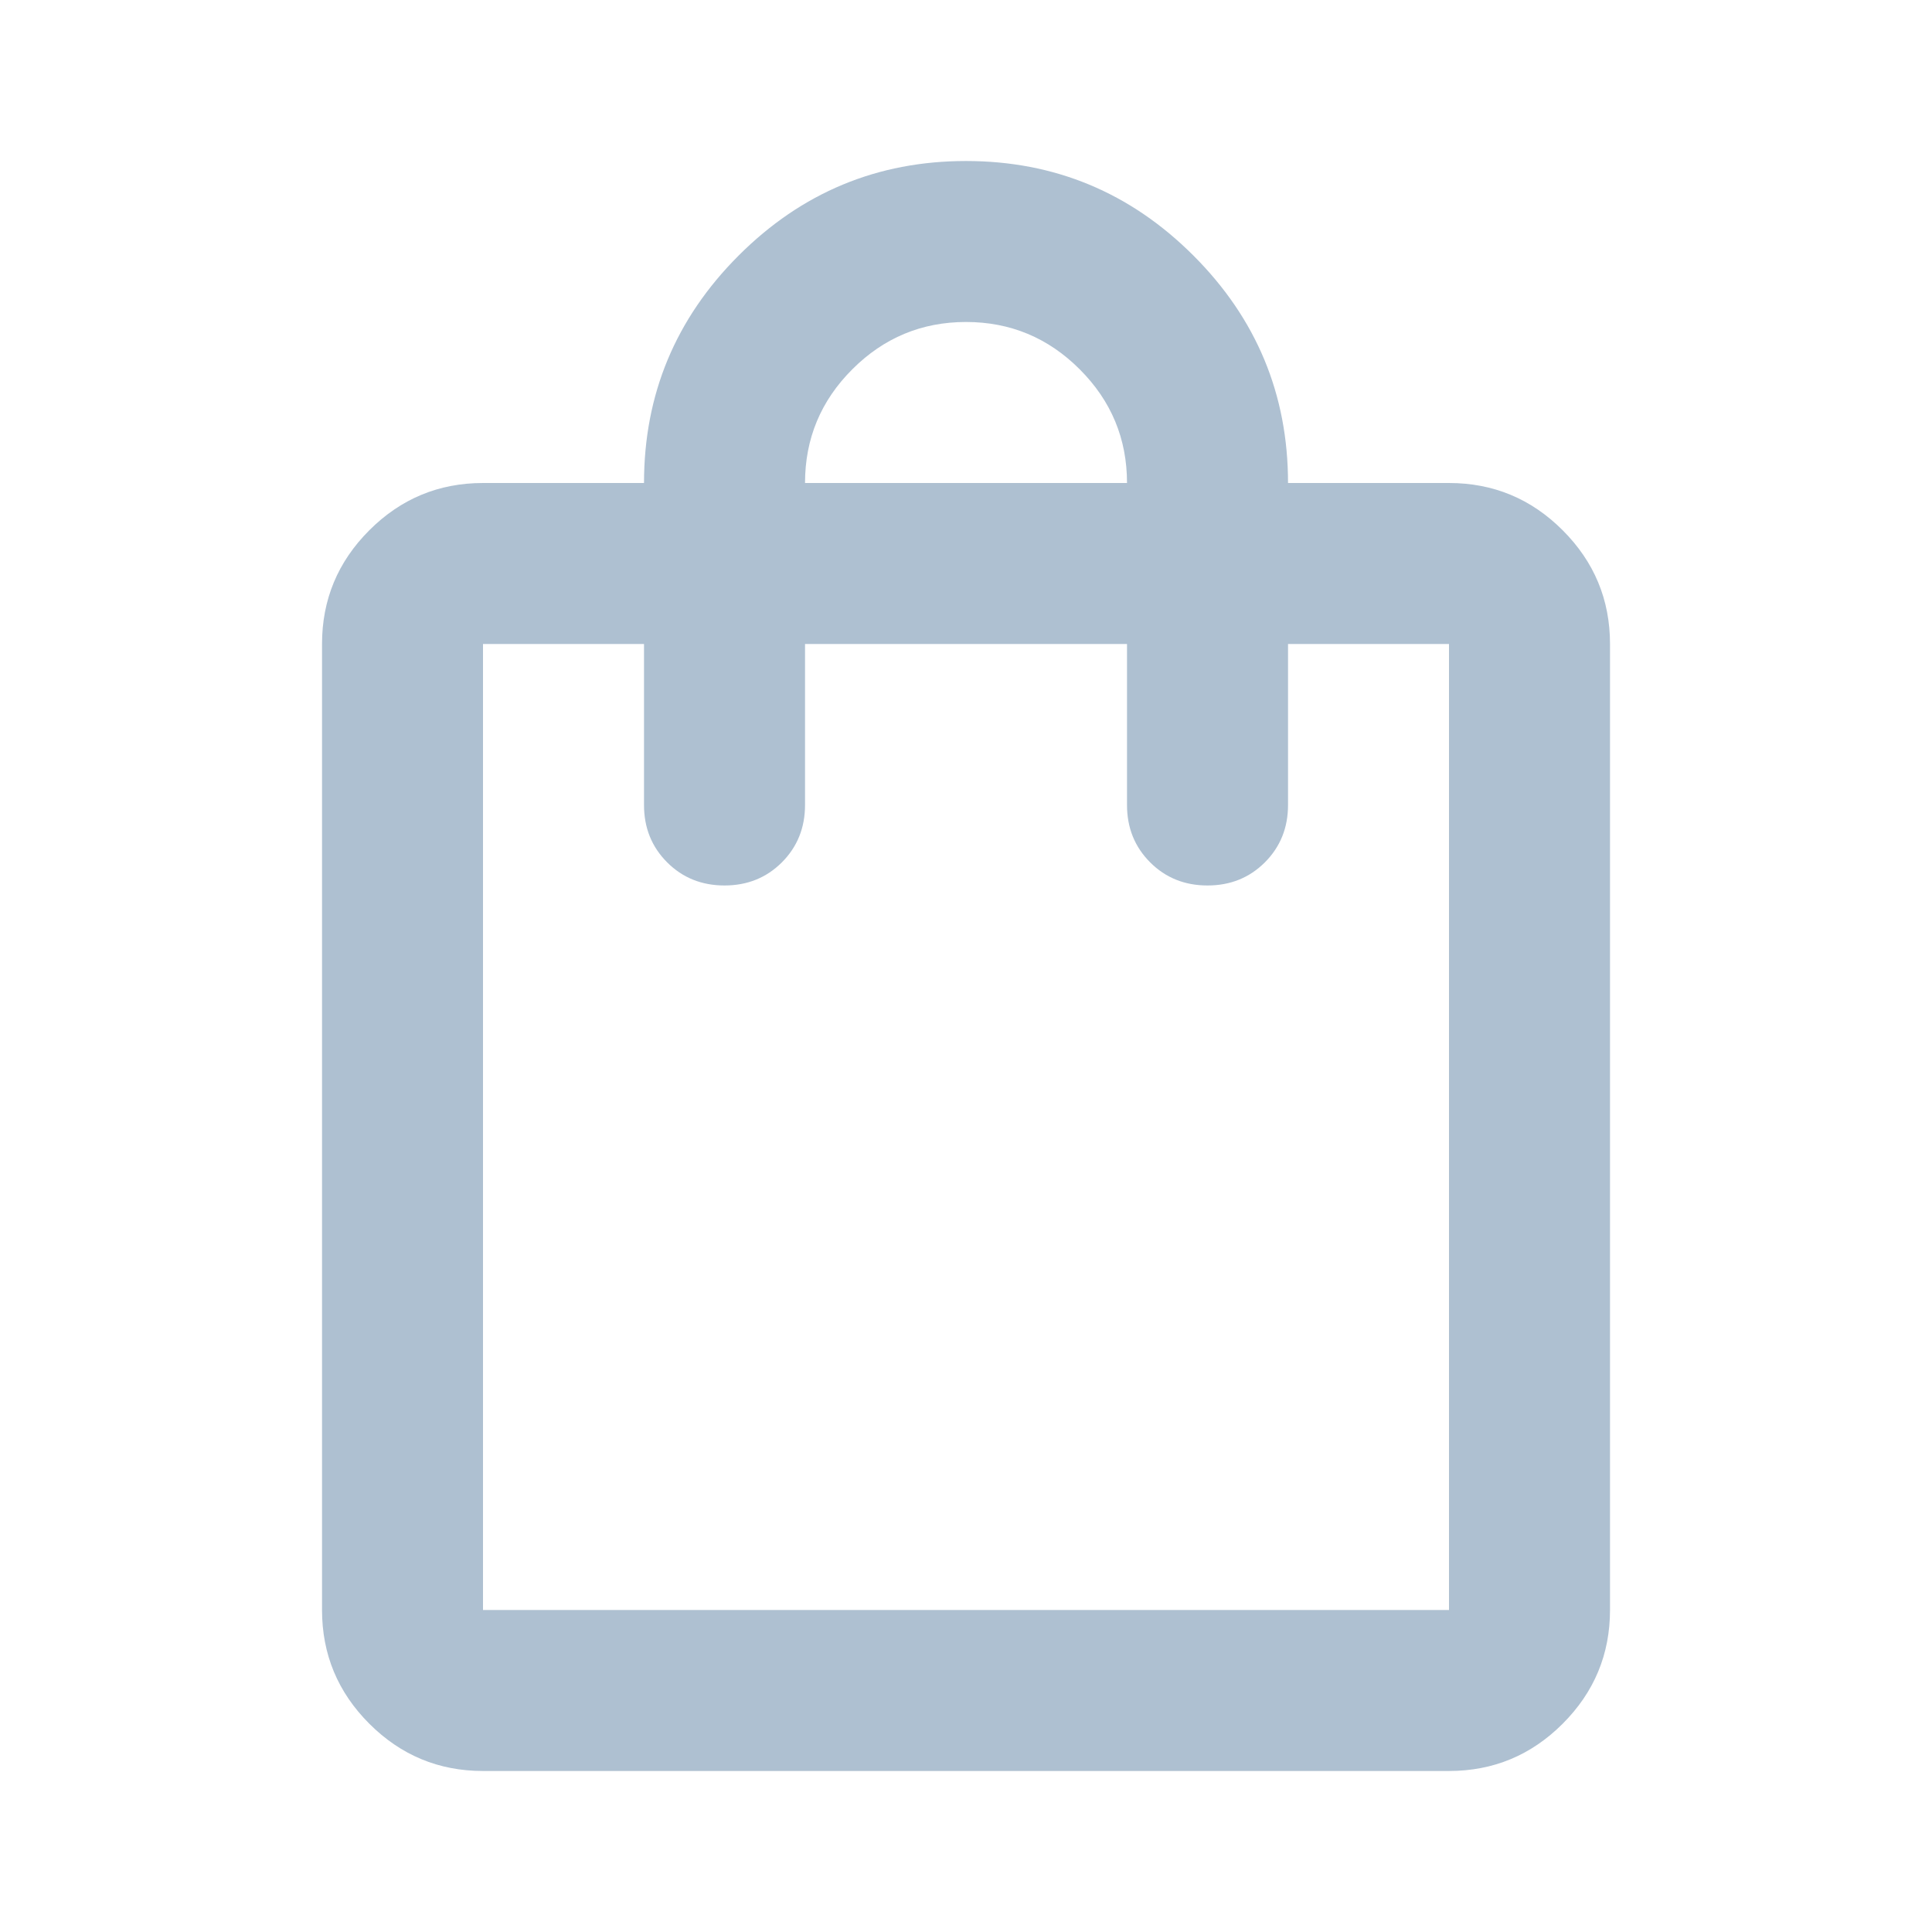 <svg width="53" height="53" viewBox="0 0 53 53" fill="none" xmlns="http://www.w3.org/2000/svg">
<g id="shopping_bag_FILL0_wght400_GRAD0_opsz24 1">
<path id="Vector" d="M13.25 48.583C12.036 48.583 10.996 48.151 10.131 47.286C9.266 46.421 8.834 45.381 8.834 44.166V17.666C8.834 16.452 9.266 15.412 10.131 14.547C10.996 13.682 12.036 13.25 13.25 13.25H17.667C17.667 10.821 18.532 8.741 20.262 7.011C21.991 5.281 24.071 4.417 26.5 4.417C28.929 4.417 31.009 5.281 32.739 7.011C34.469 8.741 35.334 10.821 35.334 13.25H39.75C40.965 13.25 42.005 13.682 42.869 14.547C43.734 15.412 44.167 16.452 44.167 17.666V44.166C44.167 45.381 43.734 46.421 42.869 47.286C42.005 48.151 40.965 48.583 39.75 48.583H13.25ZM13.25 44.166H39.75V17.666H35.334V22.083C35.334 22.709 35.122 23.233 34.699 23.657C34.275 24.08 33.751 24.291 33.125 24.291C32.499 24.291 31.975 24.08 31.552 23.657C31.128 23.233 30.917 22.709 30.917 22.083V17.666H22.084V22.083C22.084 22.709 21.872 23.233 21.449 23.657C21.025 24.08 20.501 24.291 19.875 24.291C19.25 24.291 18.725 24.08 18.302 23.657C17.878 23.233 17.667 22.709 17.667 22.083V17.666H13.25V44.166ZM22.084 13.25H30.917C30.917 12.035 30.484 10.995 29.619 10.131C28.755 9.266 27.715 8.833 26.5 8.833C25.286 8.833 24.246 9.266 23.381 10.131C22.516 10.995 22.084 12.035 22.084 13.25Z" fill="#AEC0D1"/>
</g>
</svg>
